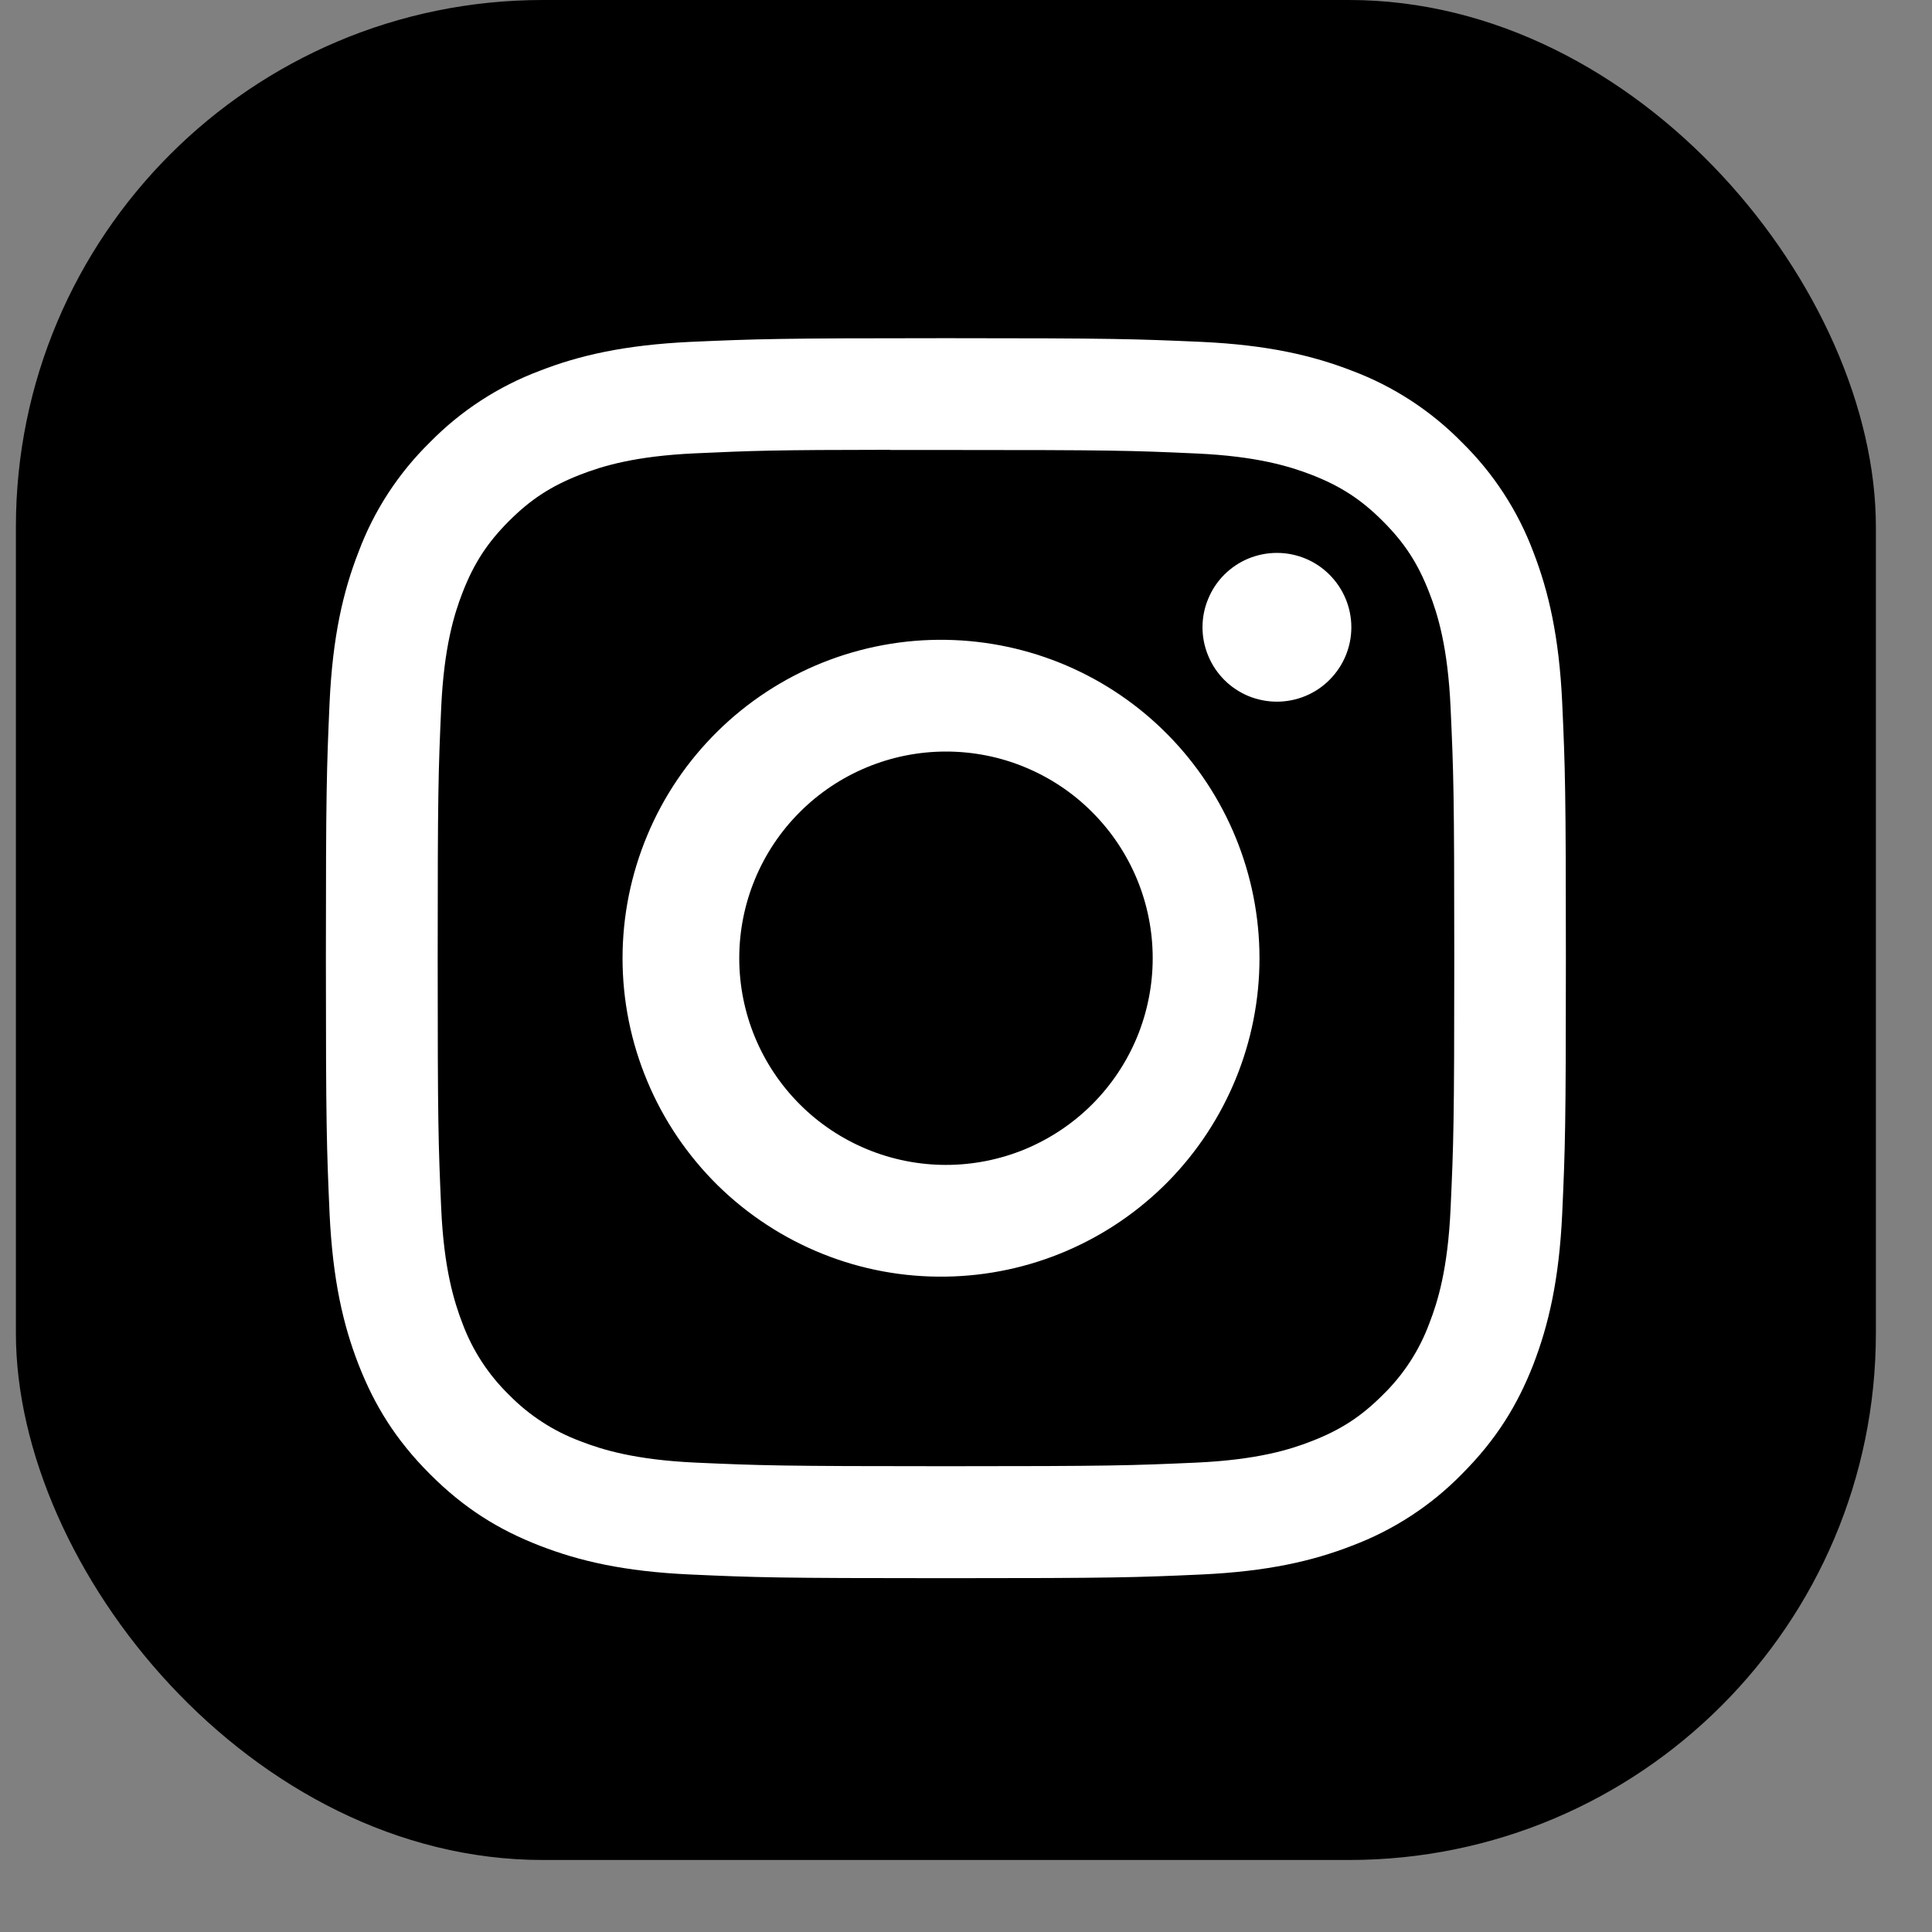 <svg width="22" height="22" viewBox="0 0 22 22" fill="none" xmlns="http://www.w3.org/2000/svg">
<rect x="0" y="0" width="22" height="22" fill="#808080" stroke="none"/>
<rect x="0.181" width="21.18" height="21.18" rx="6" fill="black"/>
<path d="M10.771 3.851C8.855 3.851 8.614 3.86 7.861 3.893C7.109 3.929 6.596 4.047 6.147 4.222C5.675 4.399 5.248 4.677 4.896 5.036C4.536 5.389 4.258 5.815 4.082 6.287C3.907 6.735 3.788 7.249 3.753 7.999C3.72 8.753 3.711 8.994 3.711 10.912C3.711 12.829 3.72 13.069 3.753 13.822C3.789 14.574 3.907 15.086 4.082 15.536C4.263 16 4.503 16.393 4.896 16.786C5.288 17.179 5.682 17.421 6.146 17.601C6.596 17.776 7.108 17.895 7.86 17.929C8.613 17.963 8.853 17.971 10.771 17.971C12.689 17.971 12.928 17.963 13.682 17.929C14.433 17.894 14.947 17.776 15.396 17.601C15.867 17.424 16.294 17.146 16.646 16.786C17.039 16.393 17.28 16 17.461 15.536C17.634 15.086 17.754 14.574 17.789 13.822C17.823 13.069 17.831 12.829 17.831 10.911C17.831 8.994 17.823 8.753 17.789 8C17.754 7.249 17.634 6.735 17.461 6.287C17.284 5.815 17.006 5.389 16.646 5.036C16.294 4.677 15.867 4.399 15.396 4.222C14.945 4.047 14.432 3.928 13.681 3.893C12.927 3.86 12.688 3.851 10.769 3.851H10.771ZM10.138 5.124H10.772C12.657 5.124 12.88 5.13 13.624 5.164C14.313 5.195 14.687 5.311 14.936 5.407C15.265 5.535 15.501 5.688 15.748 5.936C15.995 6.183 16.147 6.417 16.275 6.748C16.372 6.995 16.487 7.37 16.518 8.058C16.552 8.802 16.56 9.025 16.56 10.909C16.56 12.794 16.552 13.018 16.518 13.762C16.487 14.45 16.372 14.823 16.275 15.072C16.161 15.379 15.981 15.655 15.747 15.883C15.5 16.131 15.265 16.283 14.935 16.411C14.688 16.508 14.314 16.623 13.624 16.655C12.88 16.688 12.657 16.696 10.772 16.696C8.887 16.696 8.663 16.688 7.919 16.655C7.23 16.623 6.857 16.508 6.608 16.411C6.302 16.297 6.025 16.117 5.796 15.883C5.562 15.655 5.381 15.378 5.267 15.072C5.171 14.823 5.055 14.449 5.024 13.761C4.991 13.017 4.984 12.794 4.984 10.908C4.984 9.022 4.991 8.8 5.024 8.056C5.056 7.368 5.171 6.994 5.268 6.745C5.396 6.416 5.549 6.18 5.796 5.933C6.043 5.686 6.278 5.533 6.608 5.405C6.857 5.308 7.23 5.193 7.919 5.162C8.57 5.132 8.823 5.123 10.138 5.122V5.124ZM14.54 6.296C14.429 6.296 14.319 6.318 14.216 6.36C14.113 6.403 14.02 6.465 13.941 6.544C13.863 6.622 13.8 6.716 13.758 6.819C13.715 6.921 13.693 7.032 13.693 7.143C13.693 7.254 13.715 7.364 13.758 7.467C13.8 7.57 13.863 7.663 13.941 7.742C14.02 7.821 14.113 7.883 14.216 7.926C14.319 7.968 14.429 7.99 14.54 7.99C14.765 7.99 14.981 7.901 15.139 7.742C15.298 7.583 15.388 7.368 15.388 7.143C15.388 6.918 15.298 6.703 15.139 6.544C14.981 6.385 14.765 6.296 14.54 6.296ZM10.772 7.286C10.291 7.278 9.813 7.367 9.367 7.545C8.921 7.724 8.514 7.99 8.171 8.328C7.829 8.665 7.556 9.067 7.371 9.511C7.185 9.955 7.089 10.431 7.089 10.912C7.089 11.393 7.185 11.869 7.371 12.312C7.556 12.756 7.829 13.158 8.171 13.496C8.514 13.833 8.921 14.099 9.367 14.278C9.813 14.457 10.291 14.545 10.772 14.537C11.724 14.523 12.632 14.134 13.3 13.456C13.967 12.777 14.342 11.864 14.342 10.912C14.342 9.96 13.967 9.046 13.3 8.368C12.632 7.689 11.724 7.301 10.772 7.286ZM10.772 8.558C11.081 8.558 11.387 8.618 11.673 8.737C11.958 8.855 12.218 9.028 12.436 9.247C12.655 9.466 12.828 9.725 12.947 10.011C13.065 10.296 13.126 10.602 13.126 10.911C13.126 11.22 13.065 11.526 12.947 11.812C12.828 12.098 12.655 12.357 12.436 12.576C12.218 12.794 11.958 12.967 11.673 13.086C11.387 13.204 11.081 13.265 10.772 13.265C10.148 13.265 9.549 13.017 9.108 12.576C8.666 12.134 8.418 11.536 8.418 10.911C8.418 10.287 8.666 9.688 9.108 9.247C9.549 8.806 10.148 8.558 10.772 8.558Z" fill="white"/>
</svg>

